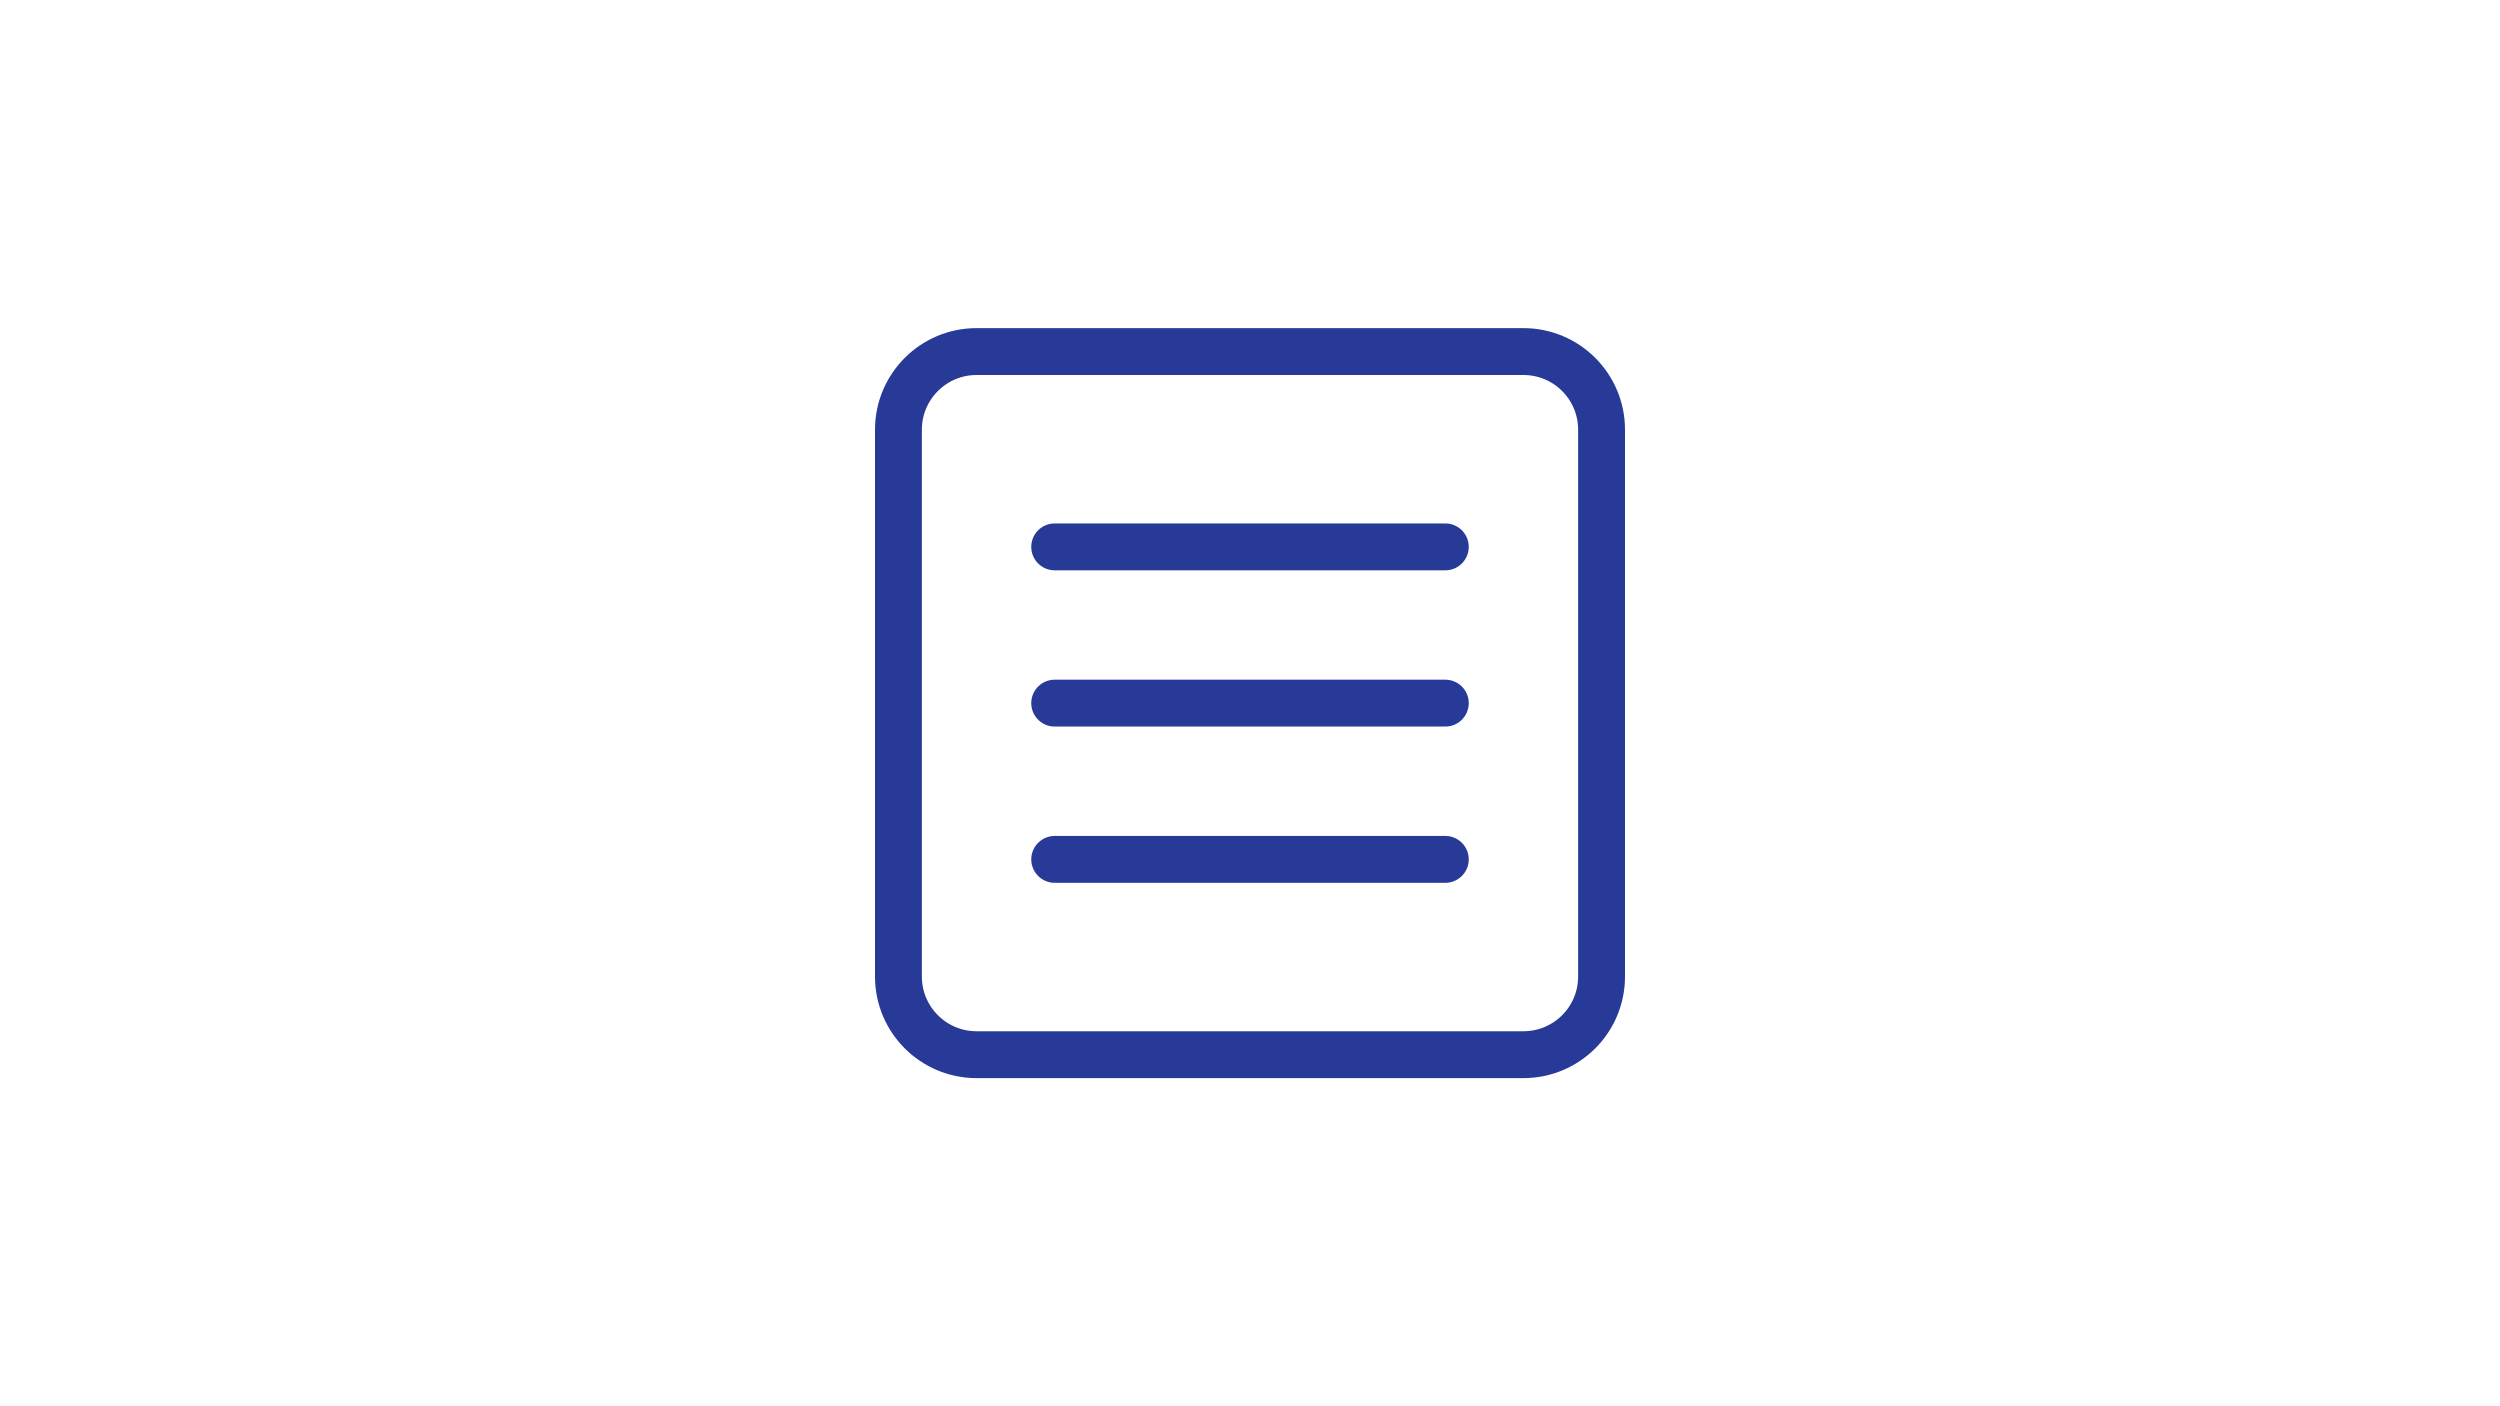 <svg width="1920" height="1080" viewBox="0 0 1920 1080" fill="none" xmlns="http://www.w3.org/2000/svg">
<rect width="1920" height="1080" fill="white"/>
<path d="M810 420H1110M810 540H1110M810 660H1110M750 270H1170C1203.14 270 1230 296.863 1230 330V750C1230 783.137 1203.14 810 1170 810H750C716.863 810 690 783.137 690 750V330C690 296.863 716.863 270 750 270Z" stroke="#283A97" stroke-width="36" stroke-linecap="round" stroke-linejoin="round"/>
</svg>
